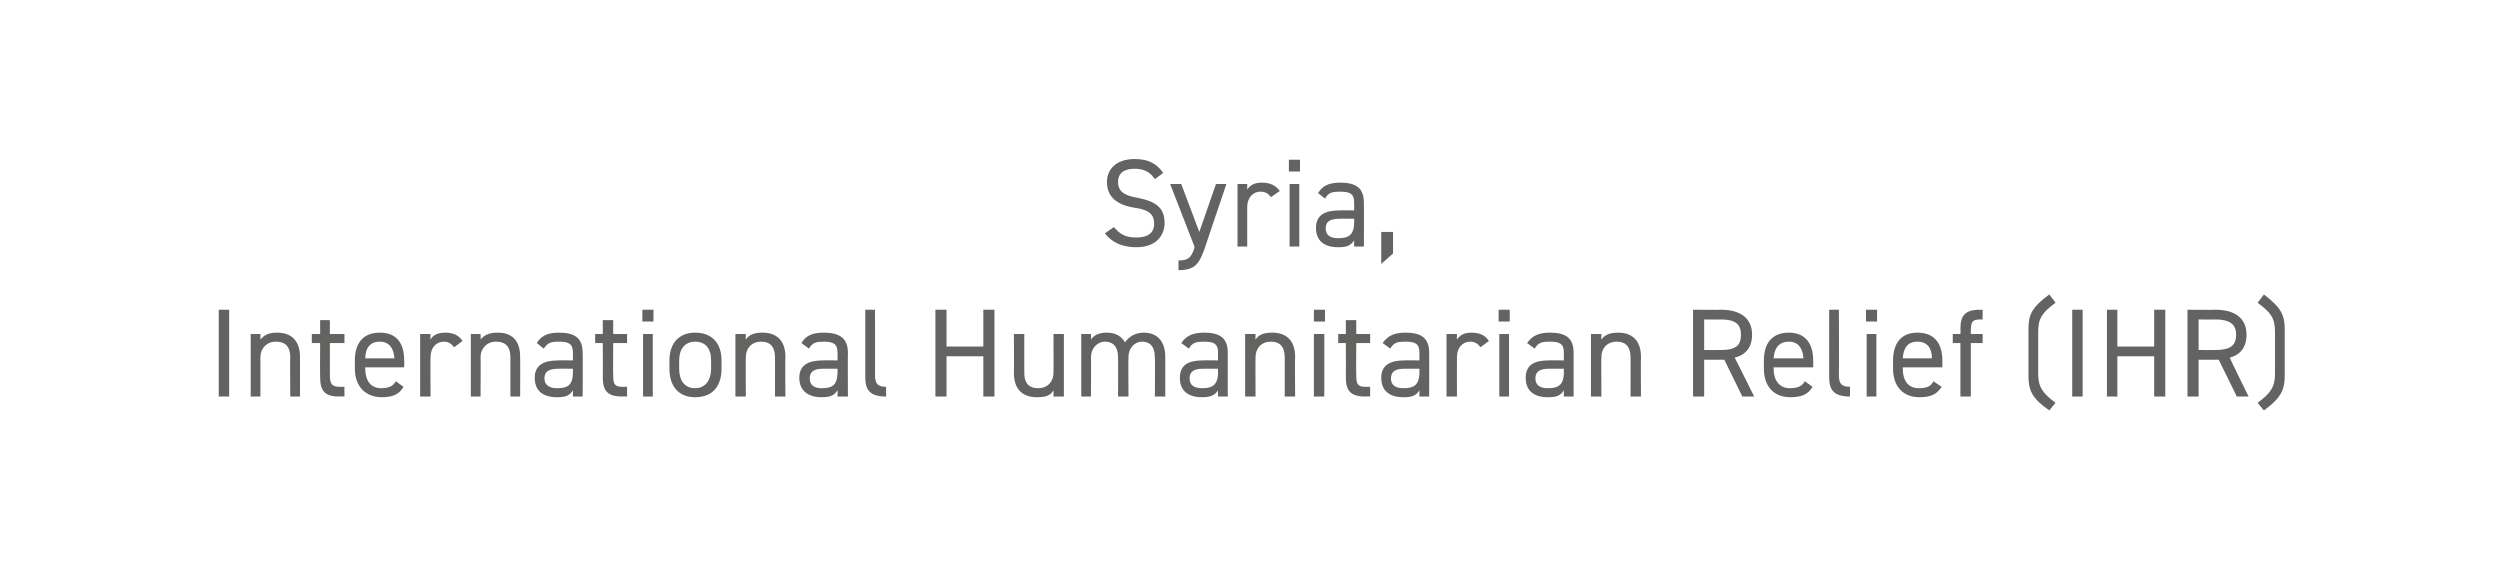 <?xml version="1.0" standalone="no"?><!DOCTYPE svg PUBLIC "-//W3C//DTD SVG 1.1//EN" "http://www.w3.org/Graphics/SVG/1.1/DTD/svg11.dtd"><svg xmlns="http://www.w3.org/2000/svg" version="1.1" width="360px" height="84px" viewBox="0 -1 360 84" style="top:-1px">  <desc>Syria, International Humanitarian Relief (IHR)</desc>  <defs/>  <g id="Polygon1829">    <path d="M 33 56.1 L 31.5 56.1 L 31.5 43.6 L 33 43.6 L 33 56.1 Z M 36.1 47.1 L 37.5 47.1 C 37.5 47.1 37.51 47.94 37.5 47.9 C 38 47.3 38.6 46.9 39.9 46.9 C 41.8 46.9 43.2 47.9 43.2 50.4 C 43.19 50.44 43.2 56.1 43.2 56.1 L 41.8 56.1 C 41.8 56.1 41.75 50.46 41.8 50.5 C 41.8 48.6 40.8 48.2 39.7 48.2 C 38.4 48.2 37.5 49.2 37.5 50.4 C 37.51 50.44 37.5 56.1 37.5 56.1 L 36.1 56.1 L 36.1 47.1 Z M 44.9 47.1 L 46.1 47.1 L 46.1 45.1 L 47.5 45.1 L 47.5 47.1 L 49.6 47.1 L 49.6 48.4 L 47.5 48.4 C 47.5 48.4 47.51 52.93 47.5 52.9 C 47.5 54.2 47.7 54.7 48.9 54.7 C 48.86 54.69 49.6 54.7 49.6 54.7 L 49.6 56.1 C 49.6 56.1 48.81 56.06 48.8 56.1 C 46.7 56.1 46.1 55.2 46.1 53.3 C 46.07 53.29 46.1 48.4 46.1 48.4 L 44.9 48.4 L 44.9 47.1 Z M 58.1 54.7 C 57.5 55.8 56.5 56.2 55 56.2 C 52.6 56.2 51.1 54.6 51.1 52.1 C 51.1 52.1 51.1 50.9 51.1 50.9 C 51.1 48.4 52.3 46.9 54.7 46.9 C 57.1 46.9 58.2 48.4 58.2 50.9 C 58.24 50.95 58.2 51.9 58.2 51.9 L 52.6 51.9 C 52.6 51.9 52.55 52.13 52.6 52.1 C 52.6 53.7 53.3 54.9 54.9 54.9 C 56 54.9 56.6 54.6 57 53.9 C 57 53.9 58.1 54.7 58.1 54.7 Z M 52.6 50.6 C 52.6 50.6 56.8 50.6 56.8 50.6 C 56.7 49.1 56 48.2 54.7 48.2 C 53.3 48.2 52.6 49.1 52.6 50.6 Z M 65.4 49 C 65 48.5 64.6 48.2 63.9 48.2 C 62.8 48.2 62 49.1 62 50.4 C 61.97 50.42 62 56.1 62 56.1 L 60.5 56.1 L 60.5 47.1 L 62 47.1 C 62 47.1 61.97 47.94 62 47.9 C 62.3 47.3 63 46.9 64.1 46.9 C 65.3 46.9 66.1 47.3 66.6 48.1 C 66.6 48.1 65.4 49 65.4 49 Z M 67.8 47.1 L 69.2 47.1 C 69.2 47.1 69.24 47.94 69.2 47.9 C 69.7 47.3 70.3 46.9 71.7 46.9 C 73.6 46.9 74.9 47.9 74.9 50.4 C 74.93 50.44 74.9 56.1 74.9 56.1 L 73.5 56.1 C 73.5 56.1 73.49 50.46 73.5 50.5 C 73.5 48.6 72.5 48.2 71.4 48.2 C 70.1 48.2 69.2 49.2 69.2 50.4 C 69.24 50.44 69.2 56.1 69.2 56.1 L 67.8 56.1 L 67.8 47.1 Z M 80.4 50.9 C 80.36 50.86 82.5 50.9 82.5 50.9 C 82.5 50.9 82.51 49.81 82.5 49.8 C 82.5 48.5 81.9 48.2 80.5 48.2 C 79.4 48.2 78.9 48.3 78.3 49.2 C 78.3 49.2 77.3 48.4 77.3 48.4 C 77.9 47.4 78.8 46.9 80.5 46.9 C 82.8 46.9 83.9 47.7 83.9 49.8 C 83.95 49.81 83.9 56.1 83.9 56.1 L 82.5 56.1 C 82.5 56.1 82.51 55.18 82.5 55.2 C 82 56 81.4 56.2 80.2 56.2 C 78.1 56.2 77 55.2 77 53.4 C 77 51.5 78.4 50.9 80.4 50.9 Z M 82.5 52.1 C 82.5 52.1 80.36 52.08 80.4 52.1 C 78.9 52.1 78.4 52.6 78.4 53.5 C 78.4 54.5 79.2 54.9 80.2 54.9 C 81.6 54.9 82.5 54.6 82.5 52.6 C 82.51 52.6 82.5 52.1 82.5 52.1 Z M 85.7 47.1 L 86.8 47.1 L 86.8 45.1 L 88.3 45.1 L 88.3 47.1 L 90.3 47.1 L 90.3 48.4 L 88.3 48.4 C 88.3 48.4 88.27 52.93 88.3 52.9 C 88.3 54.2 88.4 54.7 89.6 54.7 C 89.62 54.69 90.3 54.7 90.3 54.7 L 90.3 56.1 C 90.3 56.1 89.56 56.06 89.6 56.1 C 87.4 56.1 86.8 55.2 86.8 53.3 C 86.83 53.29 86.8 48.4 86.8 48.4 L 85.7 48.4 L 85.7 47.1 Z M 92.6 47.1 L 94 47.1 L 94 56.1 L 92.6 56.1 L 92.6 47.1 Z M 92.5 43.6 L 94.1 43.6 L 94.1 45.3 L 92.5 45.3 L 92.5 43.6 Z M 103.9 52.1 C 103.9 54.5 102.7 56.2 100.1 56.2 C 97.7 56.2 96.4 54.6 96.4 52.1 C 96.4 52.1 96.4 50.9 96.4 50.9 C 96.4 48.4 97.8 46.9 100.1 46.9 C 102.5 46.9 103.9 48.4 103.9 50.9 C 103.9 50.9 103.9 52.1 103.9 52.1 Z M 102.4 52.1 C 102.4 52.1 102.4 50.9 102.4 50.9 C 102.4 49.2 101.6 48.2 100.1 48.2 C 98.6 48.2 97.8 49.3 97.8 50.9 C 97.8 50.9 97.8 52.1 97.8 52.1 C 97.8 53.7 98.5 54.9 100.1 54.9 C 101.6 54.9 102.4 53.7 102.4 52.1 Z M 105.9 47.1 L 107.4 47.1 C 107.4 47.1 107.36 47.94 107.4 47.9 C 107.8 47.3 108.4 46.9 109.8 46.9 C 111.7 46.9 113.1 47.9 113.1 50.4 C 113.05 50.44 113.1 56.1 113.1 56.1 L 111.6 56.1 C 111.6 56.1 111.61 50.46 111.6 50.5 C 111.6 48.6 110.6 48.2 109.6 48.2 C 108.2 48.2 107.4 49.2 107.4 50.4 C 107.36 50.44 107.4 56.1 107.4 56.1 L 105.9 56.1 L 105.9 47.1 Z M 118.5 50.9 C 118.49 50.86 120.6 50.9 120.6 50.9 C 120.6 50.9 120.63 49.81 120.6 49.8 C 120.6 48.5 120 48.2 118.6 48.2 C 117.6 48.2 117 48.3 116.5 49.2 C 116.5 49.2 115.4 48.4 115.4 48.4 C 116 47.4 116.9 46.9 118.6 46.9 C 120.9 46.9 122.1 47.7 122.1 49.8 C 122.07 49.81 122.1 56.1 122.1 56.1 L 120.6 56.1 C 120.6 56.1 120.63 55.18 120.6 55.2 C 120.1 56 119.5 56.2 118.3 56.2 C 116.3 56.2 115.1 55.2 115.1 53.4 C 115.1 51.5 116.5 50.9 118.5 50.9 Z M 120.6 52.1 C 120.6 52.1 118.49 52.08 118.5 52.1 C 117.1 52.1 116.6 52.6 116.6 53.5 C 116.6 54.5 117.3 54.9 118.3 54.9 C 119.7 54.9 120.6 54.6 120.6 52.6 C 120.63 52.6 120.6 52.1 120.6 52.1 Z M 124.6 43.6 L 126 43.6 C 126 43.6 126.03 52.93 126 52.9 C 126 53.9 126.1 54.7 127.6 54.7 C 127.6 54.7 127.6 56.1 127.6 56.1 C 125.3 56.1 124.6 55.2 124.6 53.3 C 124.59 53.29 124.6 43.6 124.6 43.6 Z M 136.3 48.9 L 141.6 48.9 L 141.6 43.6 L 143.2 43.6 L 143.2 56.1 L 141.6 56.1 L 141.6 50.3 L 136.3 50.3 L 136.3 56.1 L 134.7 56.1 L 134.7 43.6 L 136.3 43.6 L 136.3 48.9 Z M 153.2 56.1 L 151.7 56.1 C 151.7 56.1 151.73 55.18 151.7 55.2 C 151.3 55.9 150.7 56.2 149.3 56.2 C 147.4 56.2 146 55.2 146 52.7 C 146.04 52.67 146 47.1 146 47.1 L 147.5 47.1 C 147.5 47.1 147.48 52.66 147.5 52.7 C 147.5 54.5 148.5 54.9 149.5 54.9 C 150.9 54.9 151.7 53.9 151.7 52.7 C 151.73 52.67 151.7 47.1 151.7 47.1 L 153.2 47.1 L 153.2 56.1 Z M 155.7 47.1 L 157.1 47.1 C 157.1 47.1 157.13 47.94 157.1 47.9 C 157.5 47.3 158.2 46.9 159.4 46.9 C 160.6 46.9 161.5 47.4 162 48.3 C 162.6 47.4 163.6 46.9 164.7 46.9 C 166.6 46.9 167.8 48.1 167.8 50.4 C 167.79 50.44 167.8 56.1 167.8 56.1 L 166.3 56.1 C 166.3 56.1 166.35 50.46 166.3 50.5 C 166.3 48.8 165.5 48.2 164.5 48.2 C 163.3 48.2 162.5 49.2 162.5 50.4 C 162.46 50.44 162.5 56.1 162.5 56.1 L 161 56.1 C 161 56.1 161.02 50.46 161 50.5 C 161 48.8 160.2 48.2 159.1 48.2 C 158 48.2 157.1 49.2 157.1 50.4 C 157.13 50.44 157.1 56.1 157.1 56.1 L 155.7 56.1 L 155.7 47.1 Z M 173.2 50.9 C 173.22 50.86 175.4 50.9 175.4 50.9 C 175.4 50.9 175.37 49.81 175.4 49.8 C 175.4 48.5 174.8 48.2 173.4 48.2 C 172.3 48.2 171.7 48.3 171.2 49.2 C 171.2 49.2 170.1 48.4 170.1 48.4 C 170.8 47.4 171.7 46.9 173.4 46.9 C 175.7 46.9 176.8 47.7 176.8 49.8 C 176.81 49.81 176.8 56.1 176.8 56.1 L 175.4 56.1 C 175.4 56.1 175.37 55.18 175.4 55.2 C 174.9 56 174.2 56.2 173.1 56.2 C 171 56.2 169.9 55.2 169.9 53.4 C 169.9 51.5 171.2 50.9 173.2 50.9 Z M 175.4 52.1 C 175.4 52.1 173.22 52.08 173.2 52.1 C 171.8 52.1 171.3 52.6 171.3 53.5 C 171.3 54.5 172 54.9 173.1 54.9 C 174.4 54.9 175.4 54.6 175.4 52.6 C 175.37 52.6 175.4 52.1 175.4 52.1 Z M 179.3 47.1 L 180.8 47.1 C 180.8 47.1 180.77 47.94 180.8 47.9 C 181.2 47.3 181.8 46.9 183.2 46.9 C 185.1 46.9 186.5 47.9 186.5 50.4 C 186.45 50.44 186.5 56.1 186.5 56.1 L 185 56.1 C 185 56.1 185.01 50.46 185 50.5 C 185 48.6 184 48.2 183 48.2 C 181.6 48.2 180.8 49.2 180.8 50.4 C 180.77 50.44 180.8 56.1 180.8 56.1 L 179.3 56.1 L 179.3 47.1 Z M 189.2 47.1 L 190.7 47.1 L 190.7 56.1 L 189.2 56.1 L 189.2 47.1 Z M 189.2 43.6 L 190.8 43.6 L 190.8 45.3 L 189.2 45.3 L 189.2 43.6 Z M 192.7 47.1 L 193.8 47.1 L 193.8 45.1 L 195.3 45.1 L 195.3 47.1 L 197.3 47.1 L 197.3 48.4 L 195.3 48.4 C 195.3 48.4 195.27 52.93 195.3 52.9 C 195.3 54.2 195.4 54.7 196.6 54.7 C 196.62 54.69 197.3 54.7 197.3 54.7 L 197.3 56.1 C 197.3 56.1 196.57 56.06 196.6 56.1 C 194.4 56.1 193.8 55.2 193.8 53.3 C 193.83 53.29 193.8 48.4 193.8 48.4 L 192.7 48.4 L 192.7 47.1 Z M 202.2 50.9 C 202.24 50.86 204.4 50.9 204.4 50.9 C 204.4 50.9 204.38 49.81 204.4 49.8 C 204.4 48.5 203.8 48.2 202.4 48.2 C 201.3 48.2 200.7 48.3 200.2 49.2 C 200.2 49.2 199.1 48.4 199.1 48.4 C 199.8 47.4 200.7 46.9 202.4 46.9 C 204.7 46.9 205.8 47.7 205.8 49.8 C 205.82 49.81 205.8 56.1 205.8 56.1 L 204.4 56.1 C 204.4 56.1 204.38 55.18 204.4 55.2 C 203.9 56 203.3 56.2 202.1 56.2 C 200 56.2 198.9 55.2 198.9 53.4 C 198.9 51.5 200.3 50.9 202.2 50.9 Z M 204.4 52.1 C 204.4 52.1 202.24 52.08 202.2 52.1 C 200.8 52.1 200.3 52.6 200.3 53.5 C 200.3 54.5 201 54.9 202.1 54.9 C 203.4 54.9 204.4 54.6 204.4 52.6 C 204.38 52.6 204.4 52.1 204.4 52.1 Z M 213.2 49 C 212.8 48.5 212.4 48.2 211.7 48.2 C 210.6 48.2 209.8 49.1 209.8 50.4 C 209.78 50.42 209.8 56.1 209.8 56.1 L 208.3 56.1 L 208.3 47.1 L 209.8 47.1 C 209.8 47.1 209.78 47.94 209.8 47.9 C 210.2 47.3 210.8 46.9 211.9 46.9 C 213.1 46.9 213.9 47.3 214.4 48.1 C 214.4 48.1 213.2 49 213.2 49 Z M 215.9 47.1 L 217.3 47.1 L 217.3 56.1 L 215.9 56.1 L 215.9 47.1 Z M 215.8 43.6 L 217.4 43.6 L 217.4 45.3 L 215.8 45.3 L 215.8 43.6 Z M 223 50.9 C 223.03 50.86 225.2 50.9 225.2 50.9 C 225.2 50.9 225.17 49.81 225.2 49.8 C 225.2 48.5 224.6 48.2 223.2 48.2 C 222.1 48.2 221.5 48.3 221 49.2 C 221 49.2 219.9 48.4 219.9 48.4 C 220.6 47.4 221.5 46.9 223.2 46.9 C 225.5 46.9 226.6 47.7 226.6 49.8 C 226.61 49.81 226.6 56.1 226.6 56.1 L 225.2 56.1 C 225.2 56.1 225.17 55.18 225.2 55.2 C 224.7 56 224.1 56.2 222.9 56.2 C 220.8 56.2 219.7 55.2 219.7 53.4 C 219.7 51.5 221 50.9 223 50.9 Z M 225.2 52.1 C 225.2 52.1 223.03 52.08 223 52.1 C 221.6 52.1 221.1 52.6 221.1 53.5 C 221.1 54.5 221.8 54.9 222.9 54.9 C 224.2 54.9 225.2 54.6 225.2 52.6 C 225.17 52.6 225.2 52.1 225.2 52.1 Z M 229.1 47.1 L 230.6 47.1 C 230.6 47.1 230.57 47.94 230.6 47.9 C 231 47.3 231.7 46.9 233 46.9 C 234.9 46.9 236.3 47.9 236.3 50.4 C 236.26 50.44 236.3 56.1 236.3 56.1 L 234.8 56.1 C 234.8 56.1 234.82 50.46 234.8 50.5 C 234.8 48.6 233.8 48.2 232.8 48.2 C 231.4 48.2 230.6 49.2 230.6 50.4 C 230.57 50.44 230.6 56.1 230.6 56.1 L 229.1 56.1 L 229.1 47.1 Z M 250.9 56.1 L 248.3 50.8 L 245.4 50.8 L 245.4 56.1 L 243.8 56.1 L 243.8 43.6 C 243.8 43.6 247.78 43.64 247.8 43.6 C 250.6 43.6 252.3 44.8 252.3 47.2 C 252.3 49 251.4 50.1 249.8 50.5 C 249.85 50.55 252.6 56.1 252.6 56.1 L 250.9 56.1 Z M 247.8 49.4 C 249.9 49.4 250.7 48.8 250.7 47.2 C 250.7 45.7 249.9 45 247.8 45 C 247.78 45.04 245.4 45 245.4 45 L 245.4 49.4 C 245.4 49.4 247.78 49.42 247.8 49.4 Z M 261 54.7 C 260.4 55.8 259.4 56.2 257.8 56.2 C 255.4 56.2 254 54.6 254 52.1 C 254 52.1 254 50.9 254 50.9 C 254 48.4 255.2 46.9 257.6 46.9 C 259.9 46.9 261.1 48.4 261.1 50.9 C 261.12 50.95 261.1 51.9 261.1 51.9 L 255.4 51.9 C 255.4 51.9 255.43 52.13 255.4 52.1 C 255.4 53.7 256.2 54.9 257.7 54.9 C 258.9 54.9 259.5 54.6 259.9 53.9 C 259.9 53.9 261 54.7 261 54.7 Z M 255.4 50.6 C 255.4 50.6 259.7 50.6 259.7 50.6 C 259.6 49.1 258.9 48.2 257.6 48.2 C 256.2 48.2 255.5 49.1 255.4 50.6 Z M 263.4 43.6 L 264.8 43.6 C 264.8 43.6 264.84 52.93 264.8 52.9 C 264.8 53.9 264.9 54.7 266.4 54.7 C 266.4 54.7 266.4 56.1 266.4 56.1 C 264.1 56.1 263.4 55.2 263.4 53.3 C 263.4 53.29 263.4 43.6 263.4 43.6 Z M 268.8 47.1 L 270.2 47.1 L 270.2 56.1 L 268.8 56.1 L 268.8 47.1 Z M 268.7 43.6 L 270.3 43.6 L 270.3 45.3 L 268.7 45.3 L 268.7 43.6 Z M 279.6 54.7 C 278.9 55.8 278 56.2 276.4 56.2 C 274 56.2 272.6 54.6 272.6 52.1 C 272.6 52.1 272.6 50.9 272.6 50.9 C 272.6 48.4 273.8 46.9 276.1 46.9 C 278.5 46.9 279.7 48.4 279.7 50.9 C 279.69 50.95 279.7 51.9 279.7 51.9 L 274 51.9 C 274 51.9 274 52.13 274 52.1 C 274 53.7 274.7 54.9 276.3 54.9 C 277.5 54.9 278.1 54.6 278.4 53.9 C 278.4 53.9 279.6 54.7 279.6 54.7 Z M 274 50.6 C 274 50.6 278.2 50.6 278.2 50.6 C 278.2 49.1 277.5 48.2 276.1 48.2 C 274.7 48.2 274.1 49.1 274 50.6 Z M 282.3 47.1 C 282.3 47.1 282.34 46.41 282.3 46.4 C 282.3 44.5 282.9 43.6 285.1 43.6 C 285.07 43.64 285.5 43.6 285.5 43.6 L 285.5 45 C 285.5 45 285.13 45.01 285.1 45 C 283.9 45 283.8 45.5 283.8 46.8 C 283.78 46.77 283.8 47.1 283.8 47.1 L 285.5 47.1 L 285.5 48.4 L 283.8 48.4 L 283.8 56.1 L 282.3 56.1 L 282.3 48.4 L 281.2 48.4 L 281.2 47.1 L 282.3 47.1 Z M 295.1 58.1 C 292.5 56.3 292.1 55.1 292.1 53.1 C 292.1 53.1 292.1 46.4 292.1 46.4 C 292.1 44.4 292.5 43.3 295.1 41.4 C 295.1 41.4 296 42.6 296 42.6 C 294.1 44 293.5 44.8 293.5 46.8 C 293.5 46.8 293.5 52.8 293.5 52.8 C 293.5 54.7 294.1 55.6 296 57 C 296 57 295.1 58.1 295.1 58.1 Z M 299.9 56.1 L 298.4 56.1 L 298.4 43.6 L 299.9 43.6 L 299.9 56.1 Z M 304.9 48.9 L 310.2 48.9 L 310.2 43.6 L 311.8 43.6 L 311.8 56.1 L 310.2 56.1 L 310.2 50.3 L 304.9 50.3 L 304.9 56.1 L 303.4 56.1 L 303.4 43.6 L 304.9 43.6 L 304.9 48.9 Z M 322.1 56.1 L 319.5 50.8 L 316.6 50.8 L 316.6 56.1 L 315 56.1 L 315 43.6 C 315 43.6 318.98 43.64 319 43.6 C 321.8 43.6 323.5 44.8 323.5 47.2 C 323.5 49 322.6 50.1 321.1 50.5 C 321.05 50.55 323.8 56.1 323.8 56.1 L 322.1 56.1 Z M 319 49.4 C 321.1 49.4 322 48.8 322 47.2 C 322 45.7 321.1 45 319 45 C 318.98 45.04 316.6 45 316.6 45 L 316.6 49.4 C 316.6 49.4 318.98 49.42 319 49.4 Z M 325.1 57 C 327 55.6 327.6 54.7 327.6 52.8 C 327.6 52.8 327.6 46.8 327.6 46.8 C 327.6 44.8 327 44 325.1 42.6 C 325.1 42.6 326 41.4 326 41.4 C 328.5 43.3 329 44.4 329 46.4 C 329 46.4 329 53.1 329 53.1 C 329 55.1 328.5 56.3 326 58.1 C 326 58.1 325.1 57 325.1 57 Z " stroke="none" fill="#636362"/>  </g>  <g id="Polygon1828">    <path d="M 166.3 24.8 C 165.7 23.9 164.9 23.3 163.4 23.3 C 161.9 23.3 161 23.9 161 25.2 C 161 26.7 162.1 27.2 163.9 27.5 C 166.3 28 167.7 28.8 167.7 31.1 C 167.7 32.7 166.7 34.6 163.6 34.6 C 161.6 34.6 160.1 33.9 159.1 32.6 C 159.1 32.6 160.4 31.7 160.4 31.7 C 161.2 32.6 161.9 33.2 163.6 33.2 C 165.6 33.2 166.2 32.3 166.2 31.2 C 166.2 30 165.6 29.2 163.3 28.9 C 160.9 28.5 159.4 27.4 159.4 25.2 C 159.4 23.5 160.6 21.9 163.4 21.9 C 165.4 21.9 166.6 22.6 167.5 23.9 C 167.5 23.9 166.3 24.8 166.3 24.8 Z M 172 34.5 L 168.5 25.5 L 170.1 25.5 L 172.7 32.4 L 175.1 25.5 L 176.6 25.5 C 176.6 25.5 173.47 34.75 173.5 34.7 C 172.7 36.9 172.2 37.9 169.7 37.9 C 169.7 37.9 169.7 36.5 169.7 36.5 C 170.9 36.5 171.5 36.3 172 34.7 C 172.01 34.67 172 34.5 172 34.5 Z M 183 27.4 C 182.7 26.9 182.2 26.6 181.5 26.6 C 180.4 26.6 179.6 27.5 179.6 28.8 C 179.6 28.82 179.6 34.5 179.6 34.5 L 178.2 34.5 L 178.2 25.5 L 179.6 25.5 C 179.6 25.5 179.6 26.34 179.6 26.3 C 180 25.7 180.6 25.3 181.7 25.3 C 182.9 25.3 183.7 25.7 184.3 26.5 C 184.3 26.5 183 27.4 183 27.4 Z M 185.7 25.5 L 187.1 25.5 L 187.1 34.5 L 185.7 34.5 L 185.7 25.5 Z M 185.6 22 L 187.2 22 L 187.2 23.7 L 185.6 23.7 L 185.6 22 Z M 192.9 29.3 C 192.85 29.26 195 29.3 195 29.3 C 195 29.3 194.99 28.21 195 28.2 C 195 26.9 194.4 26.6 193 26.6 C 191.9 26.6 191.3 26.7 190.8 27.6 C 190.8 27.6 189.8 26.8 189.8 26.8 C 190.4 25.8 191.3 25.3 193 25.3 C 195.3 25.3 196.4 26.1 196.4 28.2 C 196.43 28.21 196.4 34.5 196.4 34.5 L 195 34.5 C 195 34.5 194.99 33.58 195 33.6 C 194.5 34.4 193.9 34.6 192.7 34.6 C 190.6 34.6 189.5 33.6 189.5 31.8 C 189.5 29.9 190.9 29.3 192.9 29.3 Z M 195 30.5 C 195 30.5 192.85 30.48 192.9 30.5 C 191.4 30.5 190.9 31 190.9 31.9 C 190.9 32.9 191.6 33.3 192.7 33.3 C 194 33.3 195 33 195 31 C 194.99 31 195 30.5 195 30.5 Z M 200.6 35.5 L 198.9 37 L 198.9 32.4 L 200.6 32.4 L 200.6 35.5 Z " stroke="none" fill="#636362"/>  </g></svg>